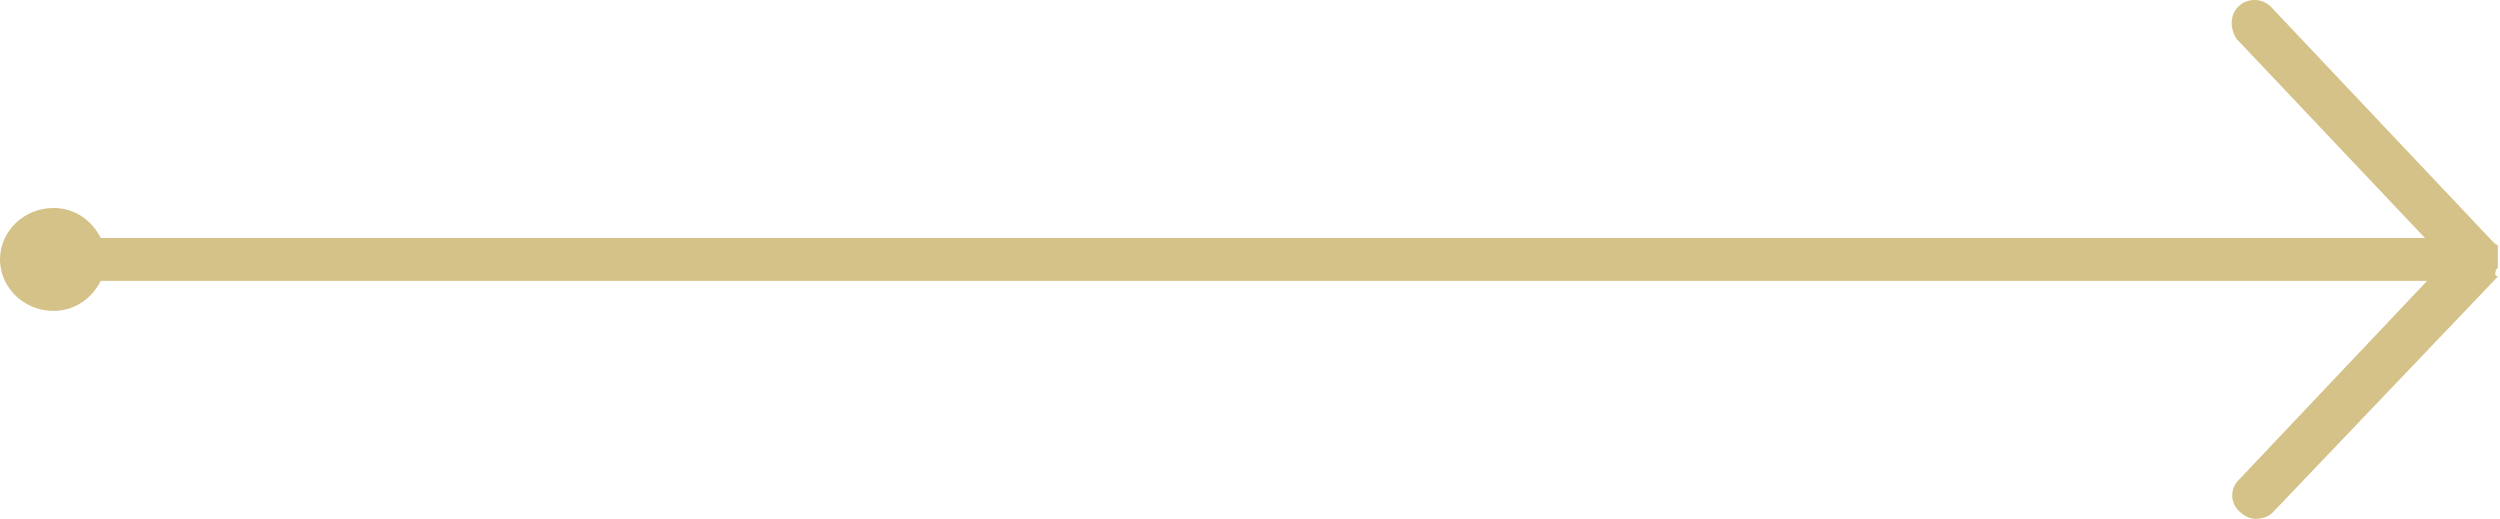 <?xml version="1.0" encoding="utf-8"?>
<!-- Generator: Adobe Illustrator 26.3.1, SVG Export Plug-In . SVG Version: 6.00 Build 0)  -->
<svg version="1.1" id="_イヤー_1" xmlns="http://www.w3.org/2000/svg" xmlns:xlink="http://www.w3.org/1999/xlink" x="0px"
	 y="0px" viewBox="0 0 116.6 24.2" style="enable-background:new 0 0 116.6 24.2;" xml:space="preserve">
<style type="text/css">
	.st0{fill:#D5C288;}
</style>
<path class="st0" d="M116.4,12.6C116.4,12.6,116.5,12.6,116.4,12.6c0.1-0.1,0.1-0.1,0.1-0.2c0,0,0-0.1,0-0.1c0,0,0,0,0-0.1
	c0-0.1,0-0.3,0-0.4c0,0,0,0,0-0.1c0,0,0-0.1,0-0.1c0,0,0,0,0-0.1c0,0,0-0.1-0.1-0.1c0,0,0,0-0.1-0.1c0,0,0,0-0.1-0.1L105.9,0.3
	c-0.4-0.4-1.1-0.4-1.5,0s-0.4,1-0.1,1.5l8.8,9.3H4.7c-0.4-0.8-1.2-1.4-2.2-1.4C1.1,9.7,0,10.8,0,12.1s1.1,2.4,2.5,2.4
	c1,0,1.8-0.6,2.2-1.4h108.5l-8.8,9.3c-0.4,0.4-0.4,1.1,0.1,1.5c0.2,0.2,0.5,0.3,0.7,0.3c0.3,0,0.6-0.1,0.8-0.3l10.5-11
	C116.3,12.8,116.4,12.8,116.4,12.6C116.4,12.7,116.4,12.7,116.4,12.6L116.4,12.6z"/>
</svg>
